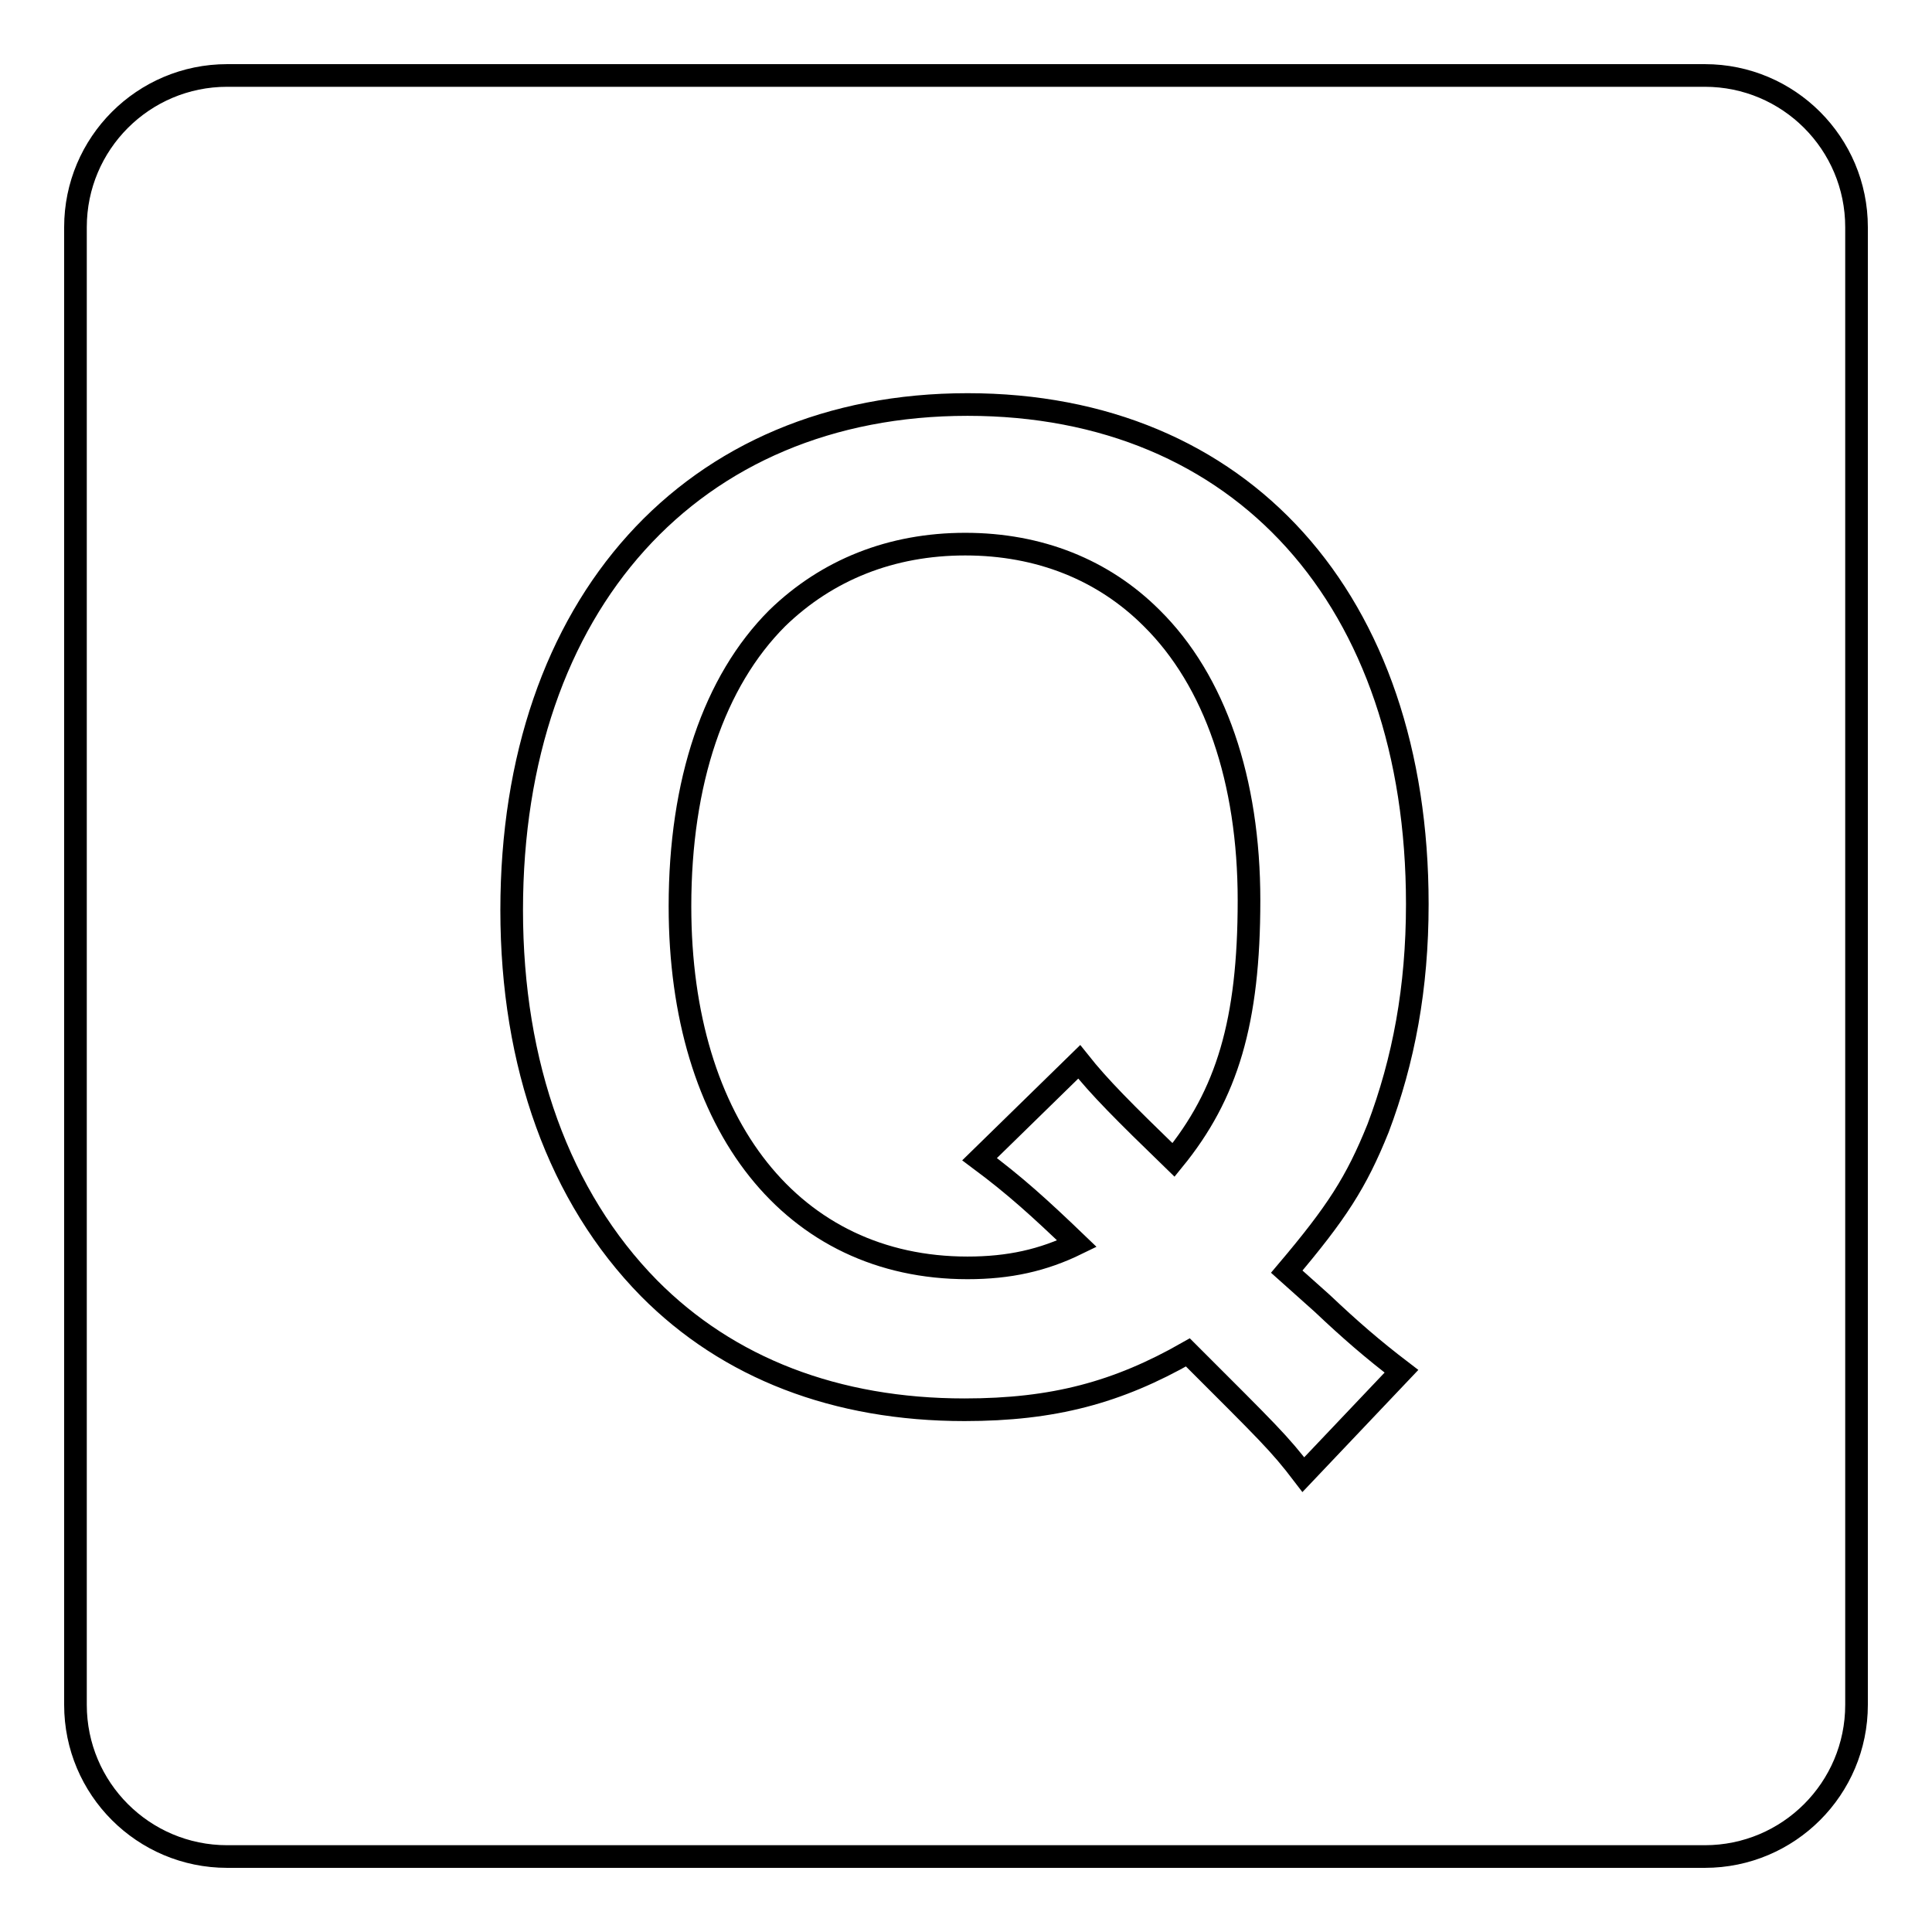 <?xml version="1.0" encoding="utf-8"?>
<!-- Svg Vector Icons : http://www.onlinewebfonts.com/icon -->
<!DOCTYPE svg PUBLIC "-//W3C//DTD SVG 1.1//EN" "http://www.w3.org/Graphics/SVG/1.1/DTD/svg11.dtd">
<svg version="1.1" xmlns="http://www.w3.org/2000/svg" xmlns:xlink="http://www.w3.org/1999/xlink" x="0px" y="0px" viewBox="0 0 256 256" enable-background="new 0 0 256 256" xml:space="preserve">
<g><g><path stroke-width="3" fill-opacity="0" stroke="#000000"  d="M127.9,72.1c-9.8,0-18.3,3.4-24.9,9.8c-8.4,8.4-12.9,21.7-12.9,38.2c0,29.1,15,47.9,38.1,47.9c5.5,0,10-1,14.5-3.2c-5-4.8-8.2-7.7-12.9-11.2l13.2-12.9c2.7,3.4,5.9,6.6,12.5,13c7.1-8.7,10-18.3,10-34.4c0-15.9-4.5-29.1-12.9-37.4C146.2,75.5,137.7,72.1,127.9,72.1z"/><path stroke-width="3" fill-opacity="0" stroke="#000000"  d="M225.9,10H30.1C19,10,10,19,10,30.1v195.8C10,237,19,246,30.1,246h195.8c11.1,0,20.1-9,20.1-20.1V30.1C246,19,237,10,225.9,10z M175.2,172.7c3.7,3.5,6.7,6.1,10.5,9l-13,13.7c-3.2-4.2-4.7-5.6-15.3-16.2c-9.3,5.3-17.8,7.6-29.6,7.6c-17,0-31.3-5.5-41.8-16.1c-11.9-12.1-18.2-29.6-18.2-50.1c0-40.5,23.9-67,60.4-67c36.3,0,59.6,25.9,59.6,66.2c0,11.1-1.8,20.7-5.2,29.7c-2.9,7.2-5.5,11.2-12.1,19L175.2,172.7z"/></g></g>
</svg>